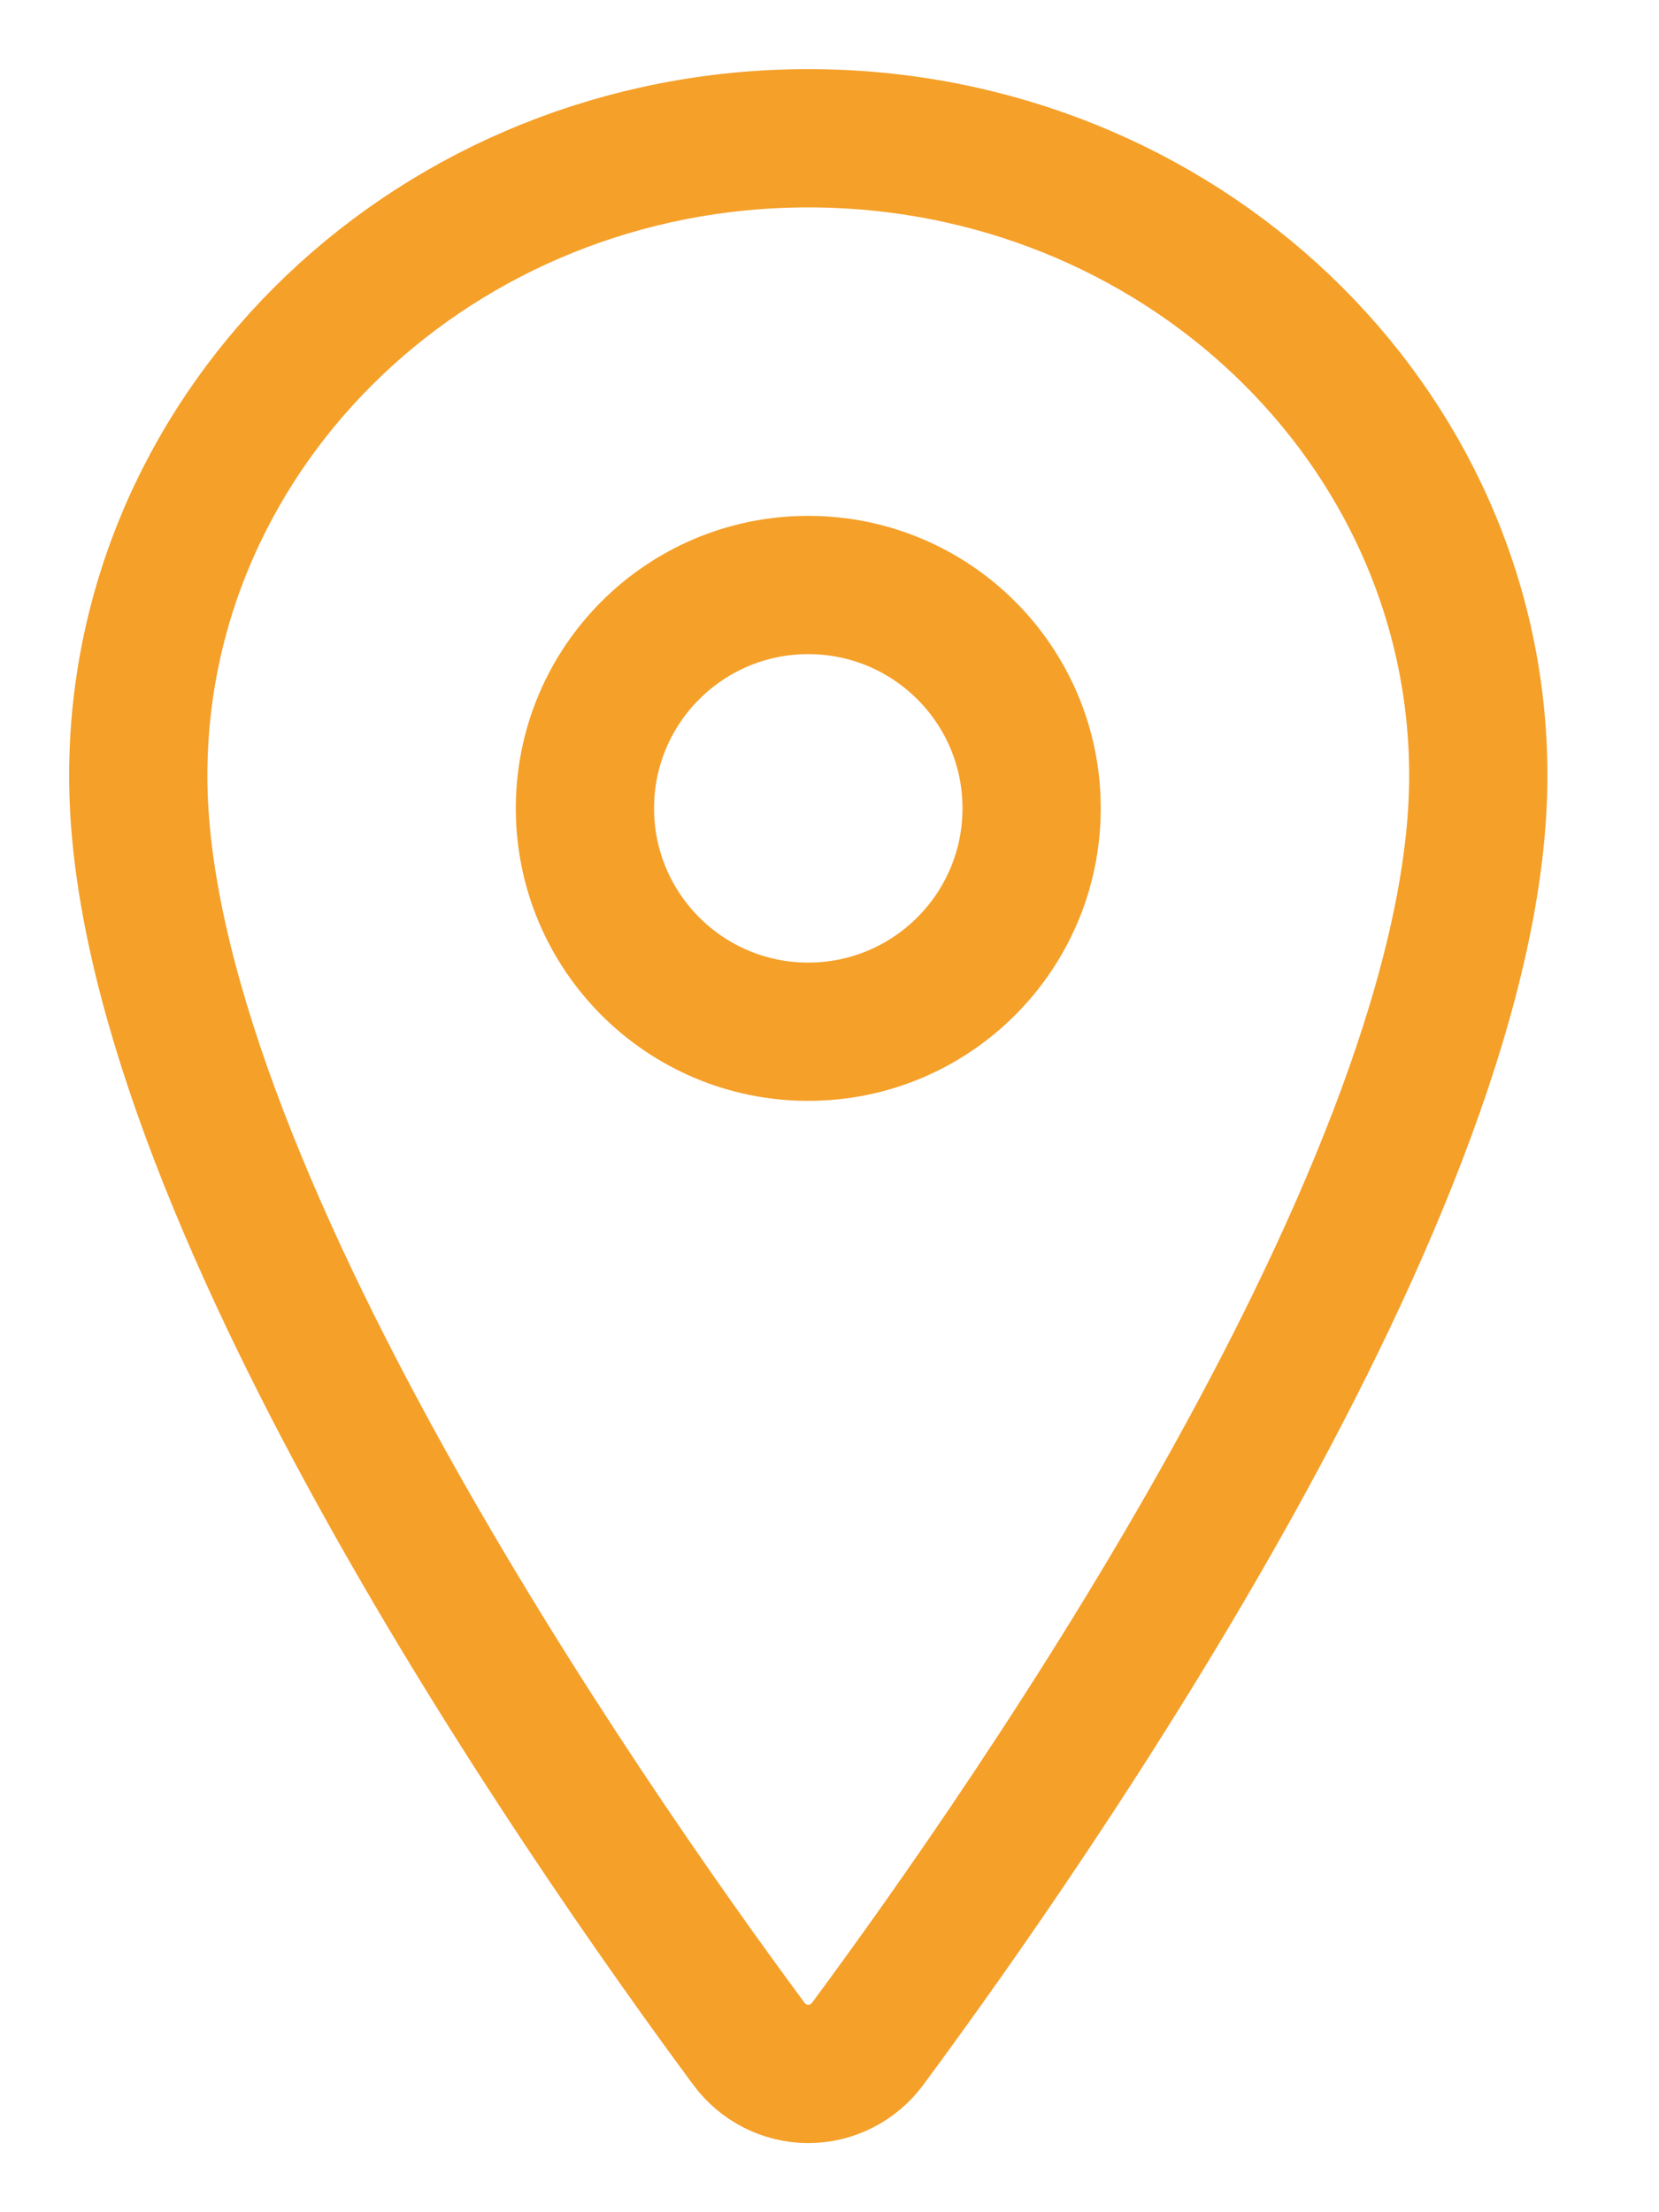 <svg width="12" height="16" viewBox="0 0 12 16" fill="none" xmlns="http://www.w3.org/2000/svg">
<path d="M5.846 1C3.171 1 1 3.066 1 5.611C1 8.539 4.231 13.179 5.417 14.782C5.467 14.849 5.531 14.904 5.606 14.942C5.68 14.98 5.763 15 5.846 15C5.93 15 6.013 14.98 6.087 14.942C6.162 14.904 6.226 14.849 6.276 14.782C7.462 13.18 10.693 8.541 10.693 5.611C10.693 3.066 8.522 1 5.846 1Z" stroke="#F5A029" stroke-linecap="round" stroke-linejoin="round"/>
<path d="M5.846 7.462C6.739 7.462 7.462 6.738 7.462 5.846C7.462 4.954 6.739 4.231 5.846 4.231C4.954 4.231 4.231 4.954 4.231 5.846C4.231 6.738 4.954 7.462 5.846 7.462Z" stroke="#F5A029" stroke-linecap="round" stroke-linejoin="round"/>
</svg>
